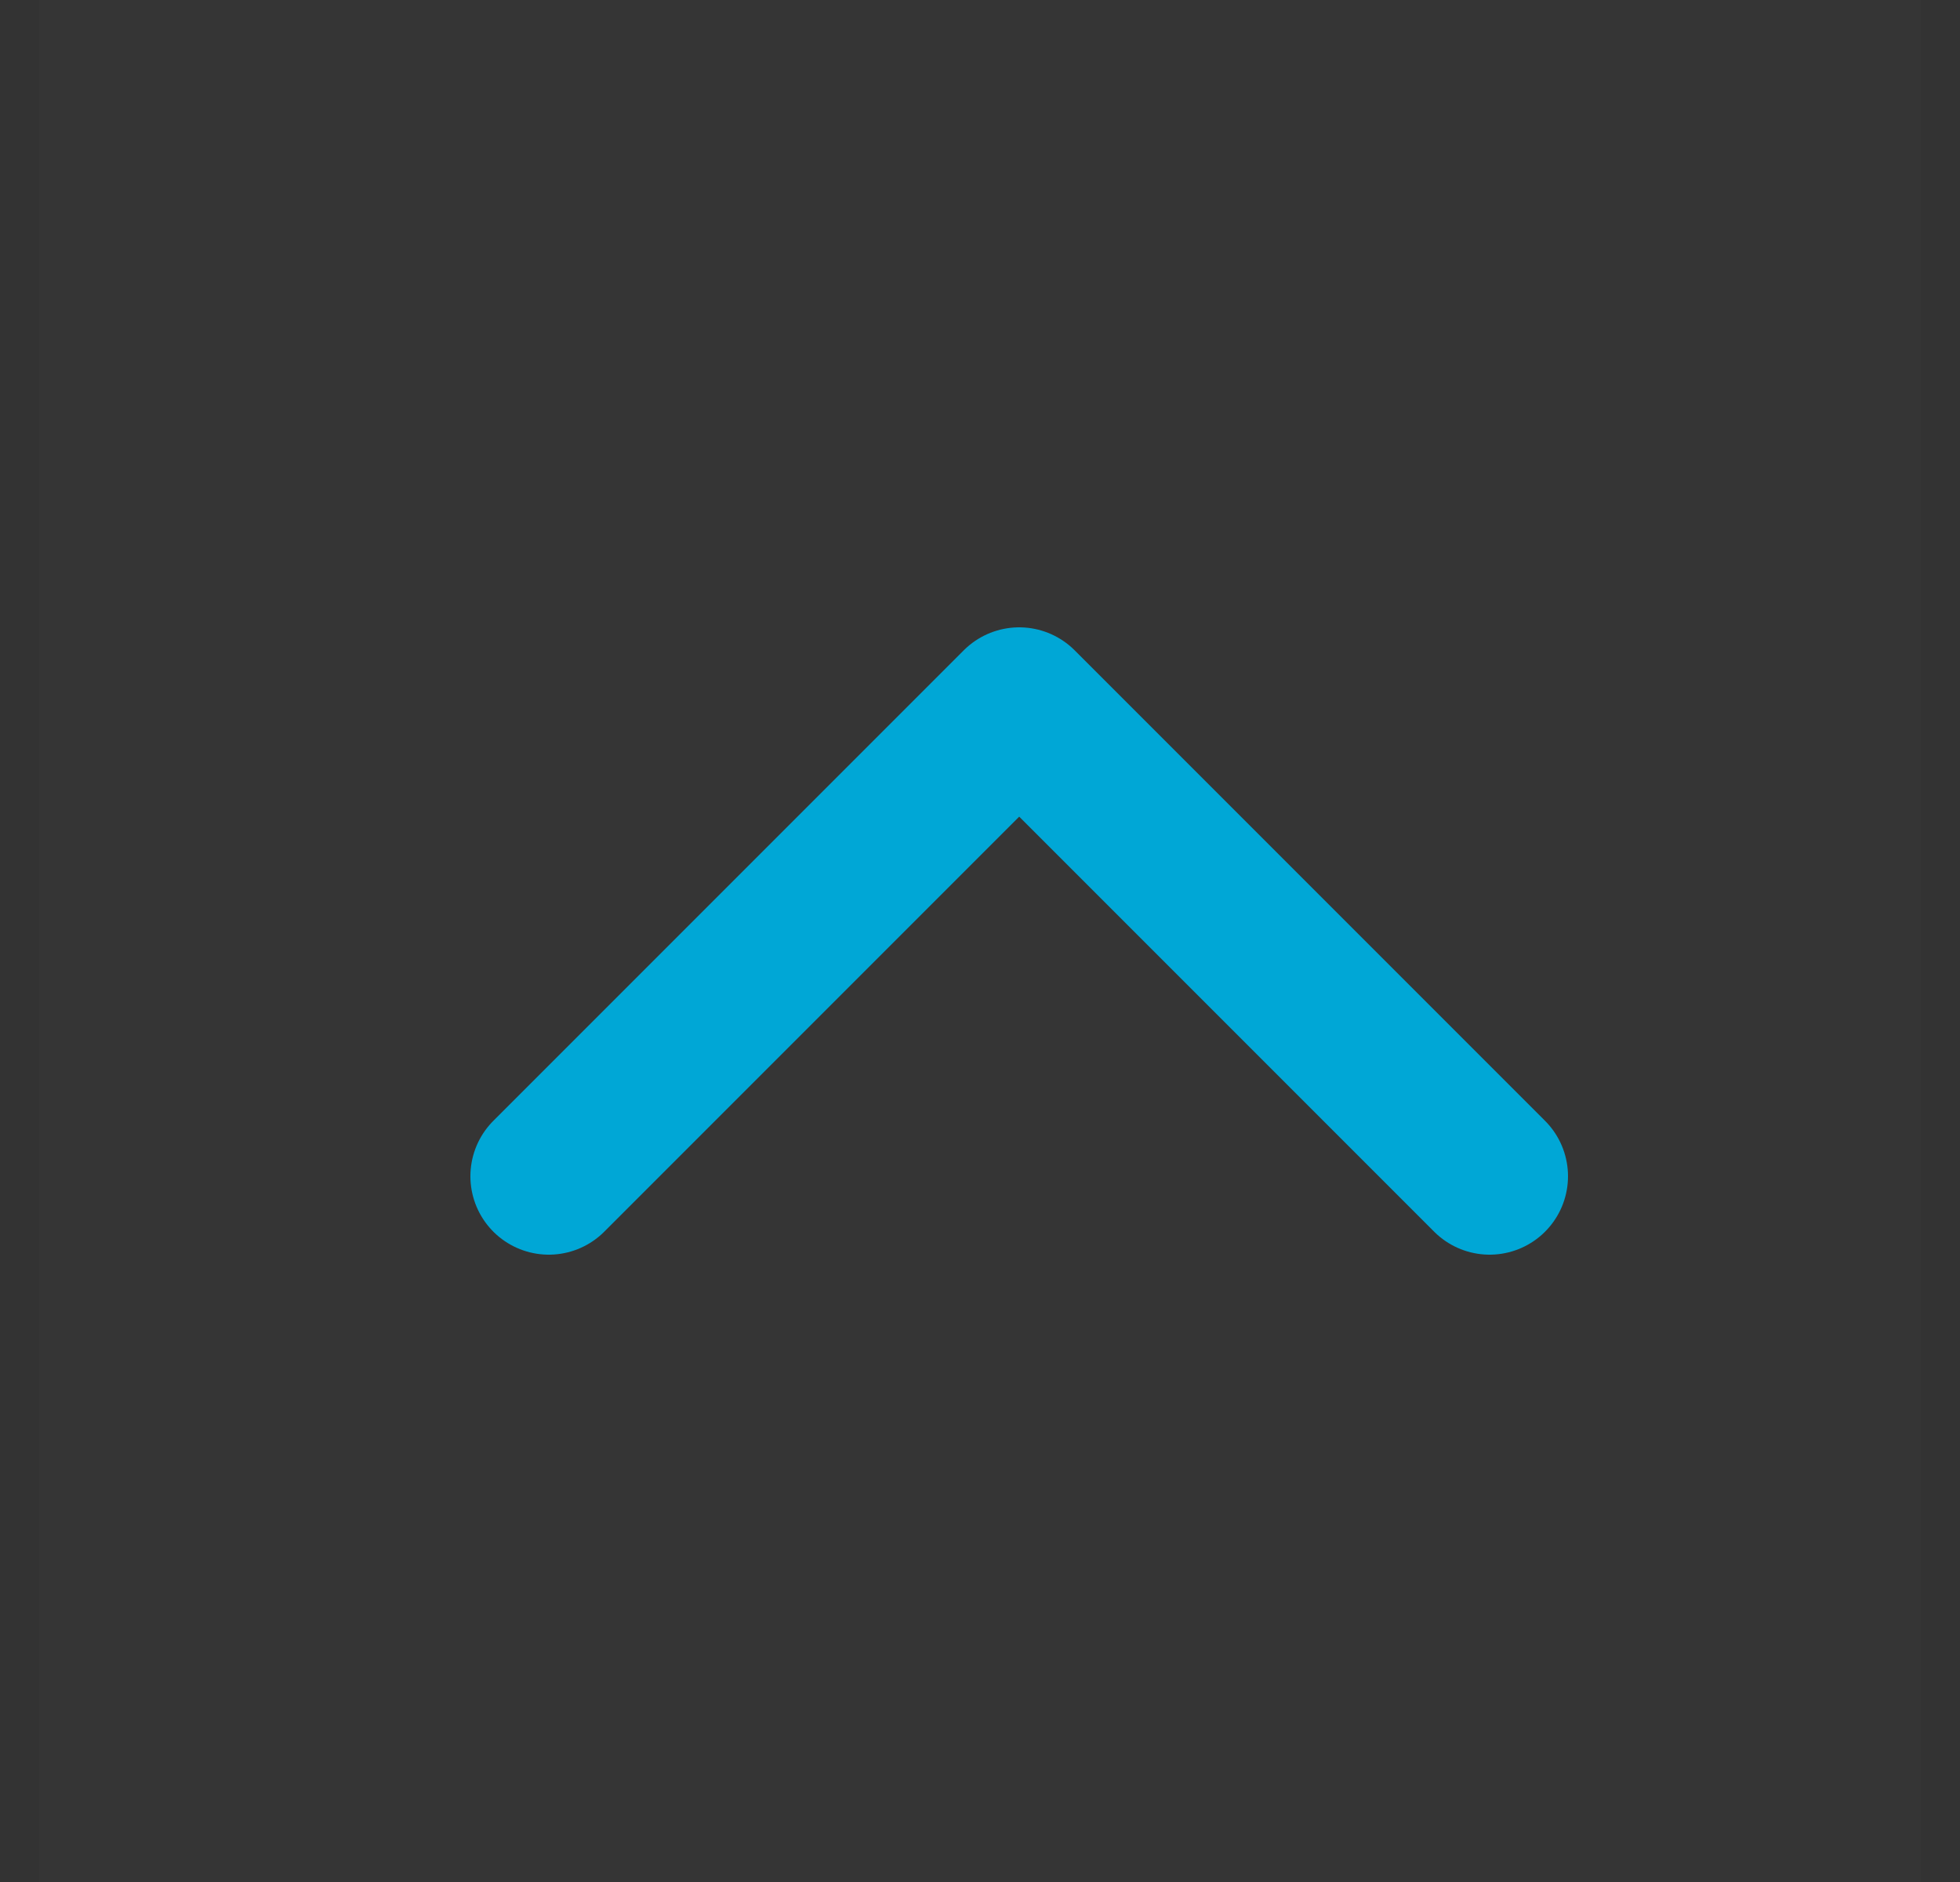 <svg width="25" height="24" viewBox="0 0 25 24" fill="none" xmlns="http://www.w3.org/2000/svg">
<rect x="0" y="0" width="25" height="24" fill="#333333" stroke="none"/>
<g id="down" clip-path="url(#clip0_4967_145)">
<path id="Vector" d="M24.5 24H0.5V0H24.5V24Z" fill="white" fill-opacity="0.01"/>
<path id="Vector_2" d="M19 15L13 9L7 15" stroke="#00A7D6" stroke-width="2" stroke-linecap="round" stroke-linejoin="round"/>
</g>
<defs>
<clipPath id="clip0_4967_145">
<rect width="24" height="24" fill="white" transform="matrix(1 0 0 -1 0.5 24)"/>
</clipPath>
</defs>
</svg>
